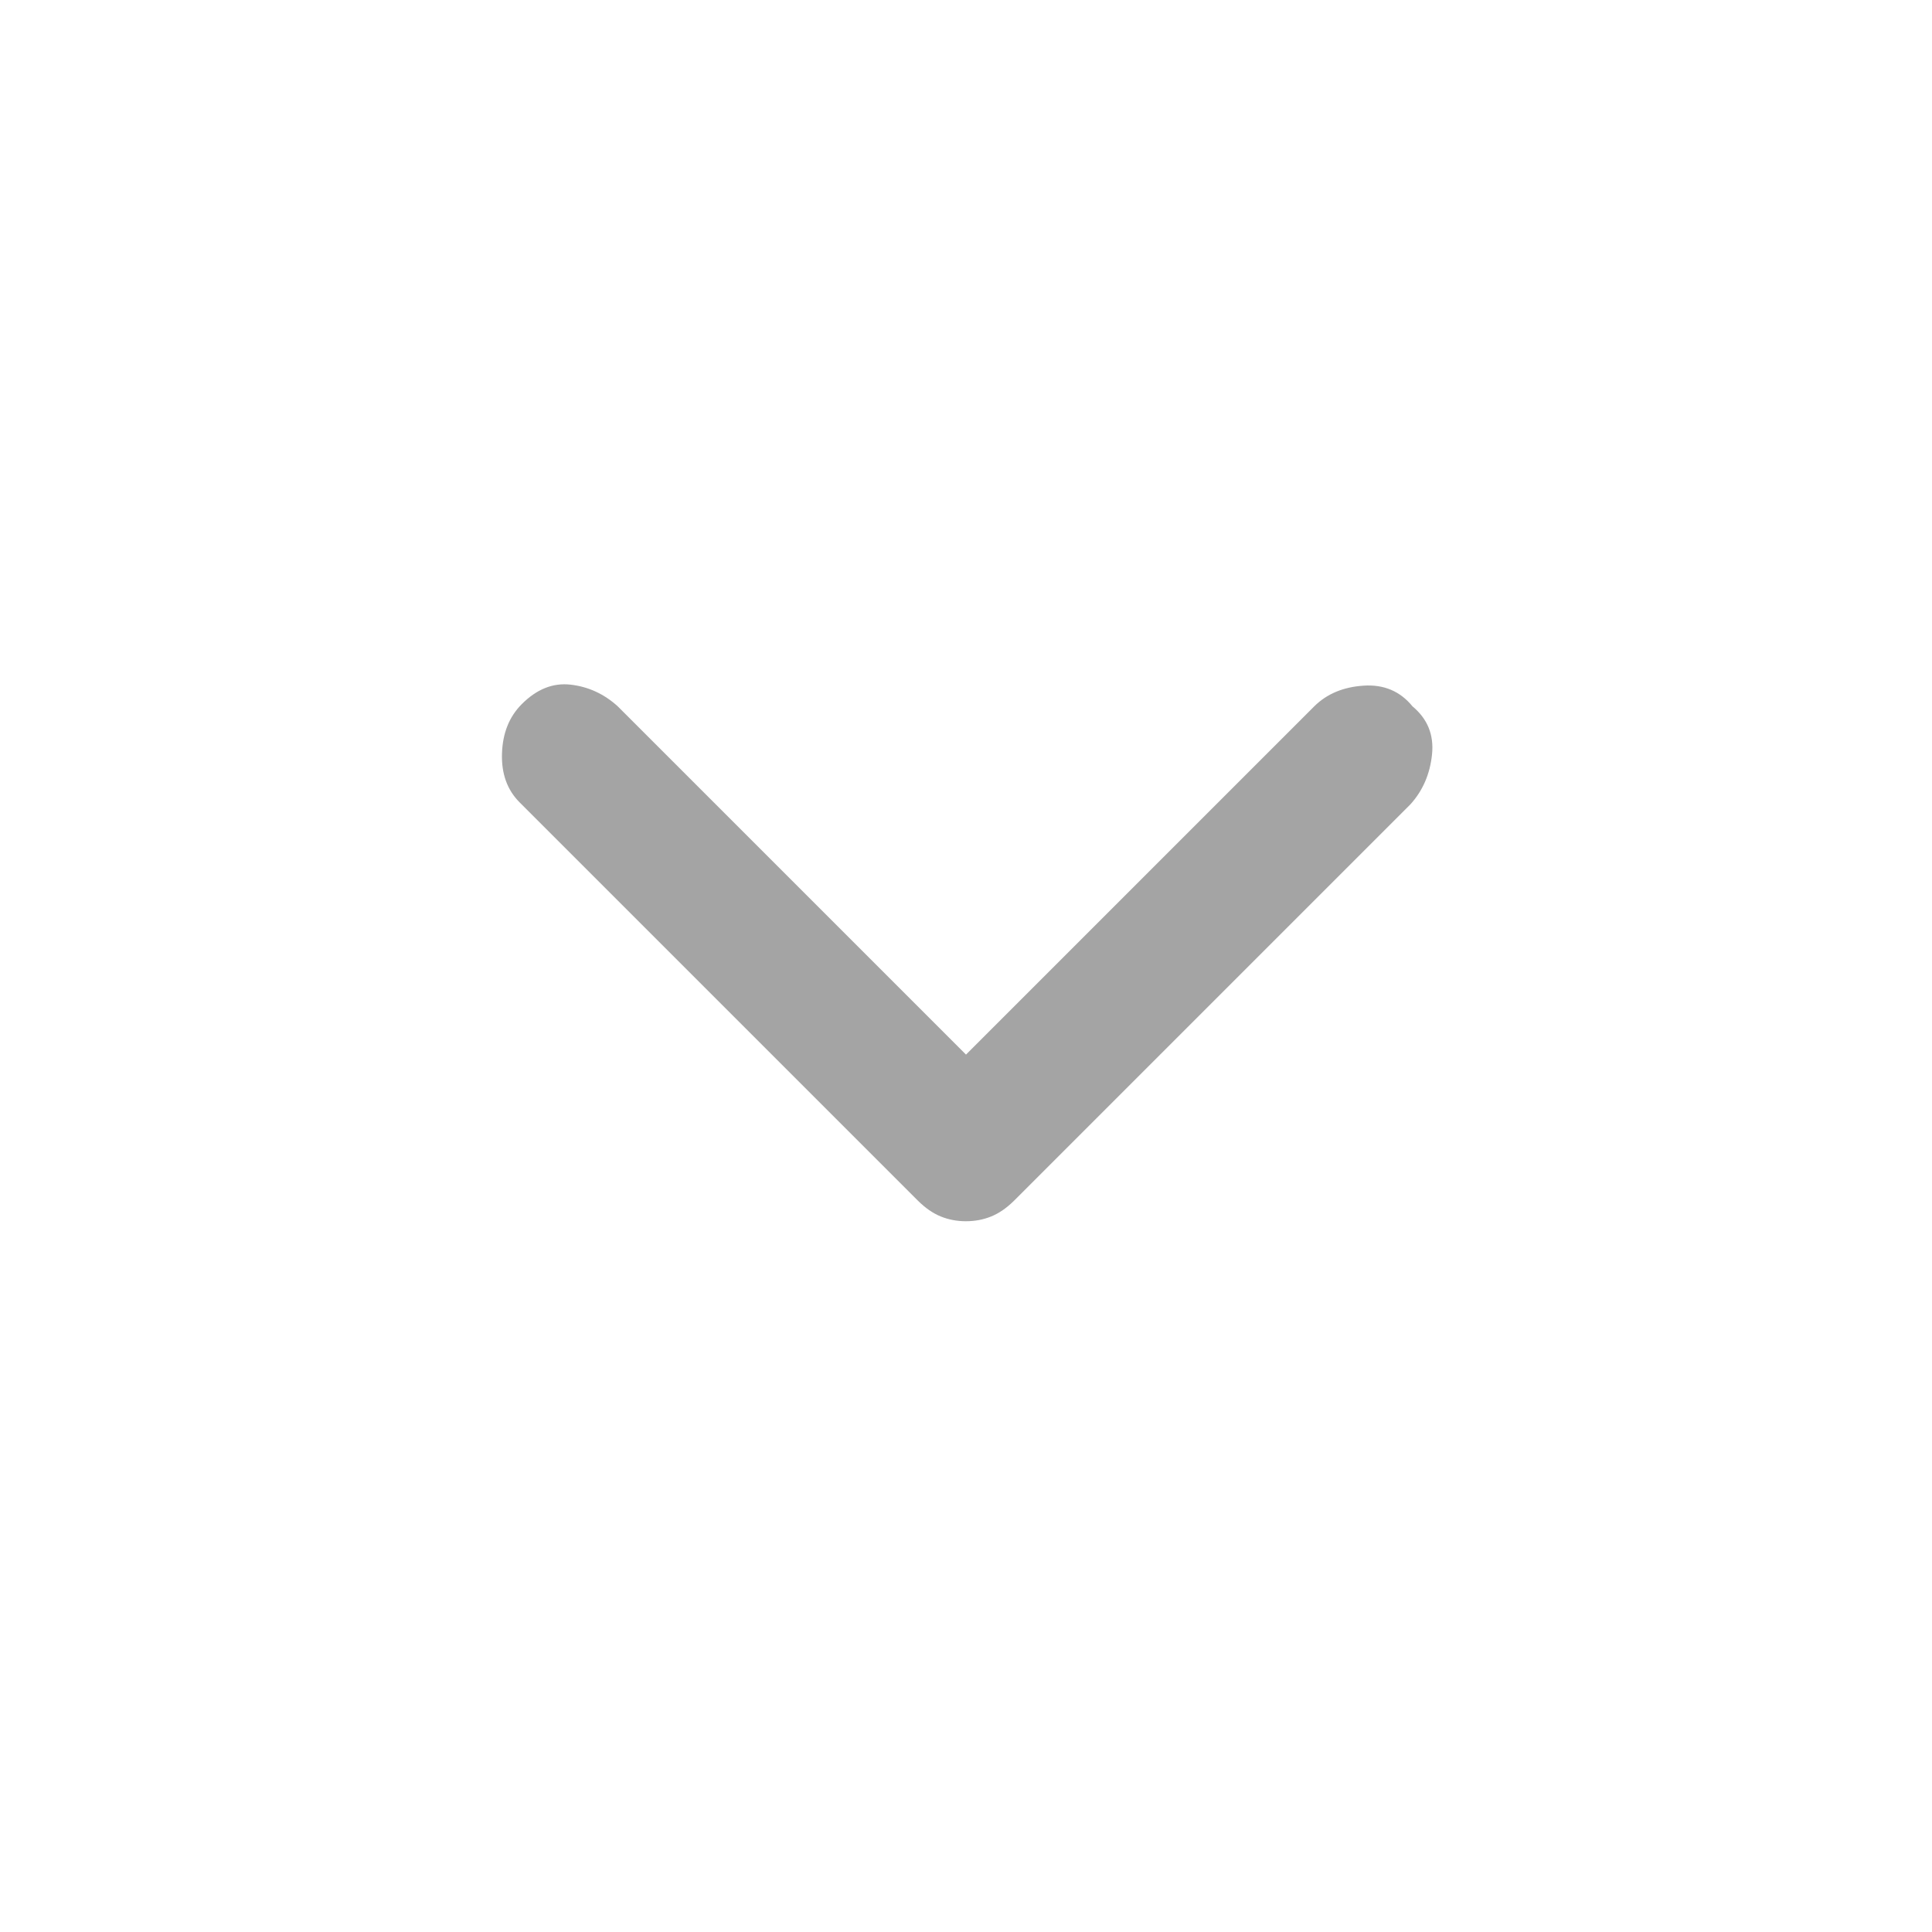 <svg xmlns="http://www.w3.org/2000/svg" height="48" viewBox="0 -960 960 960" width="48"><path fill="#A4A4A4" d="M479.973-353.174q-6.69 0-12.515-2.369-5.825-2.37-11.328-7.827l-198-198q-9.195-9.255-8.695-24.279.5-15.025 9.695-24.34 11.196-11.315 24.37-9.815 13.174 1.5 23.37 10.695L480-435.978l173.13-173.131q9.316-9.195 24.43-10.195 15.114-1 24.31 10.298 11.195 9.298 9.695 23.869-1.5 14.572-10.695 24.767l-197 197q-5.518 5.457-11.362 7.827-5.844 2.369-12.535 2.369Z"/></svg>
